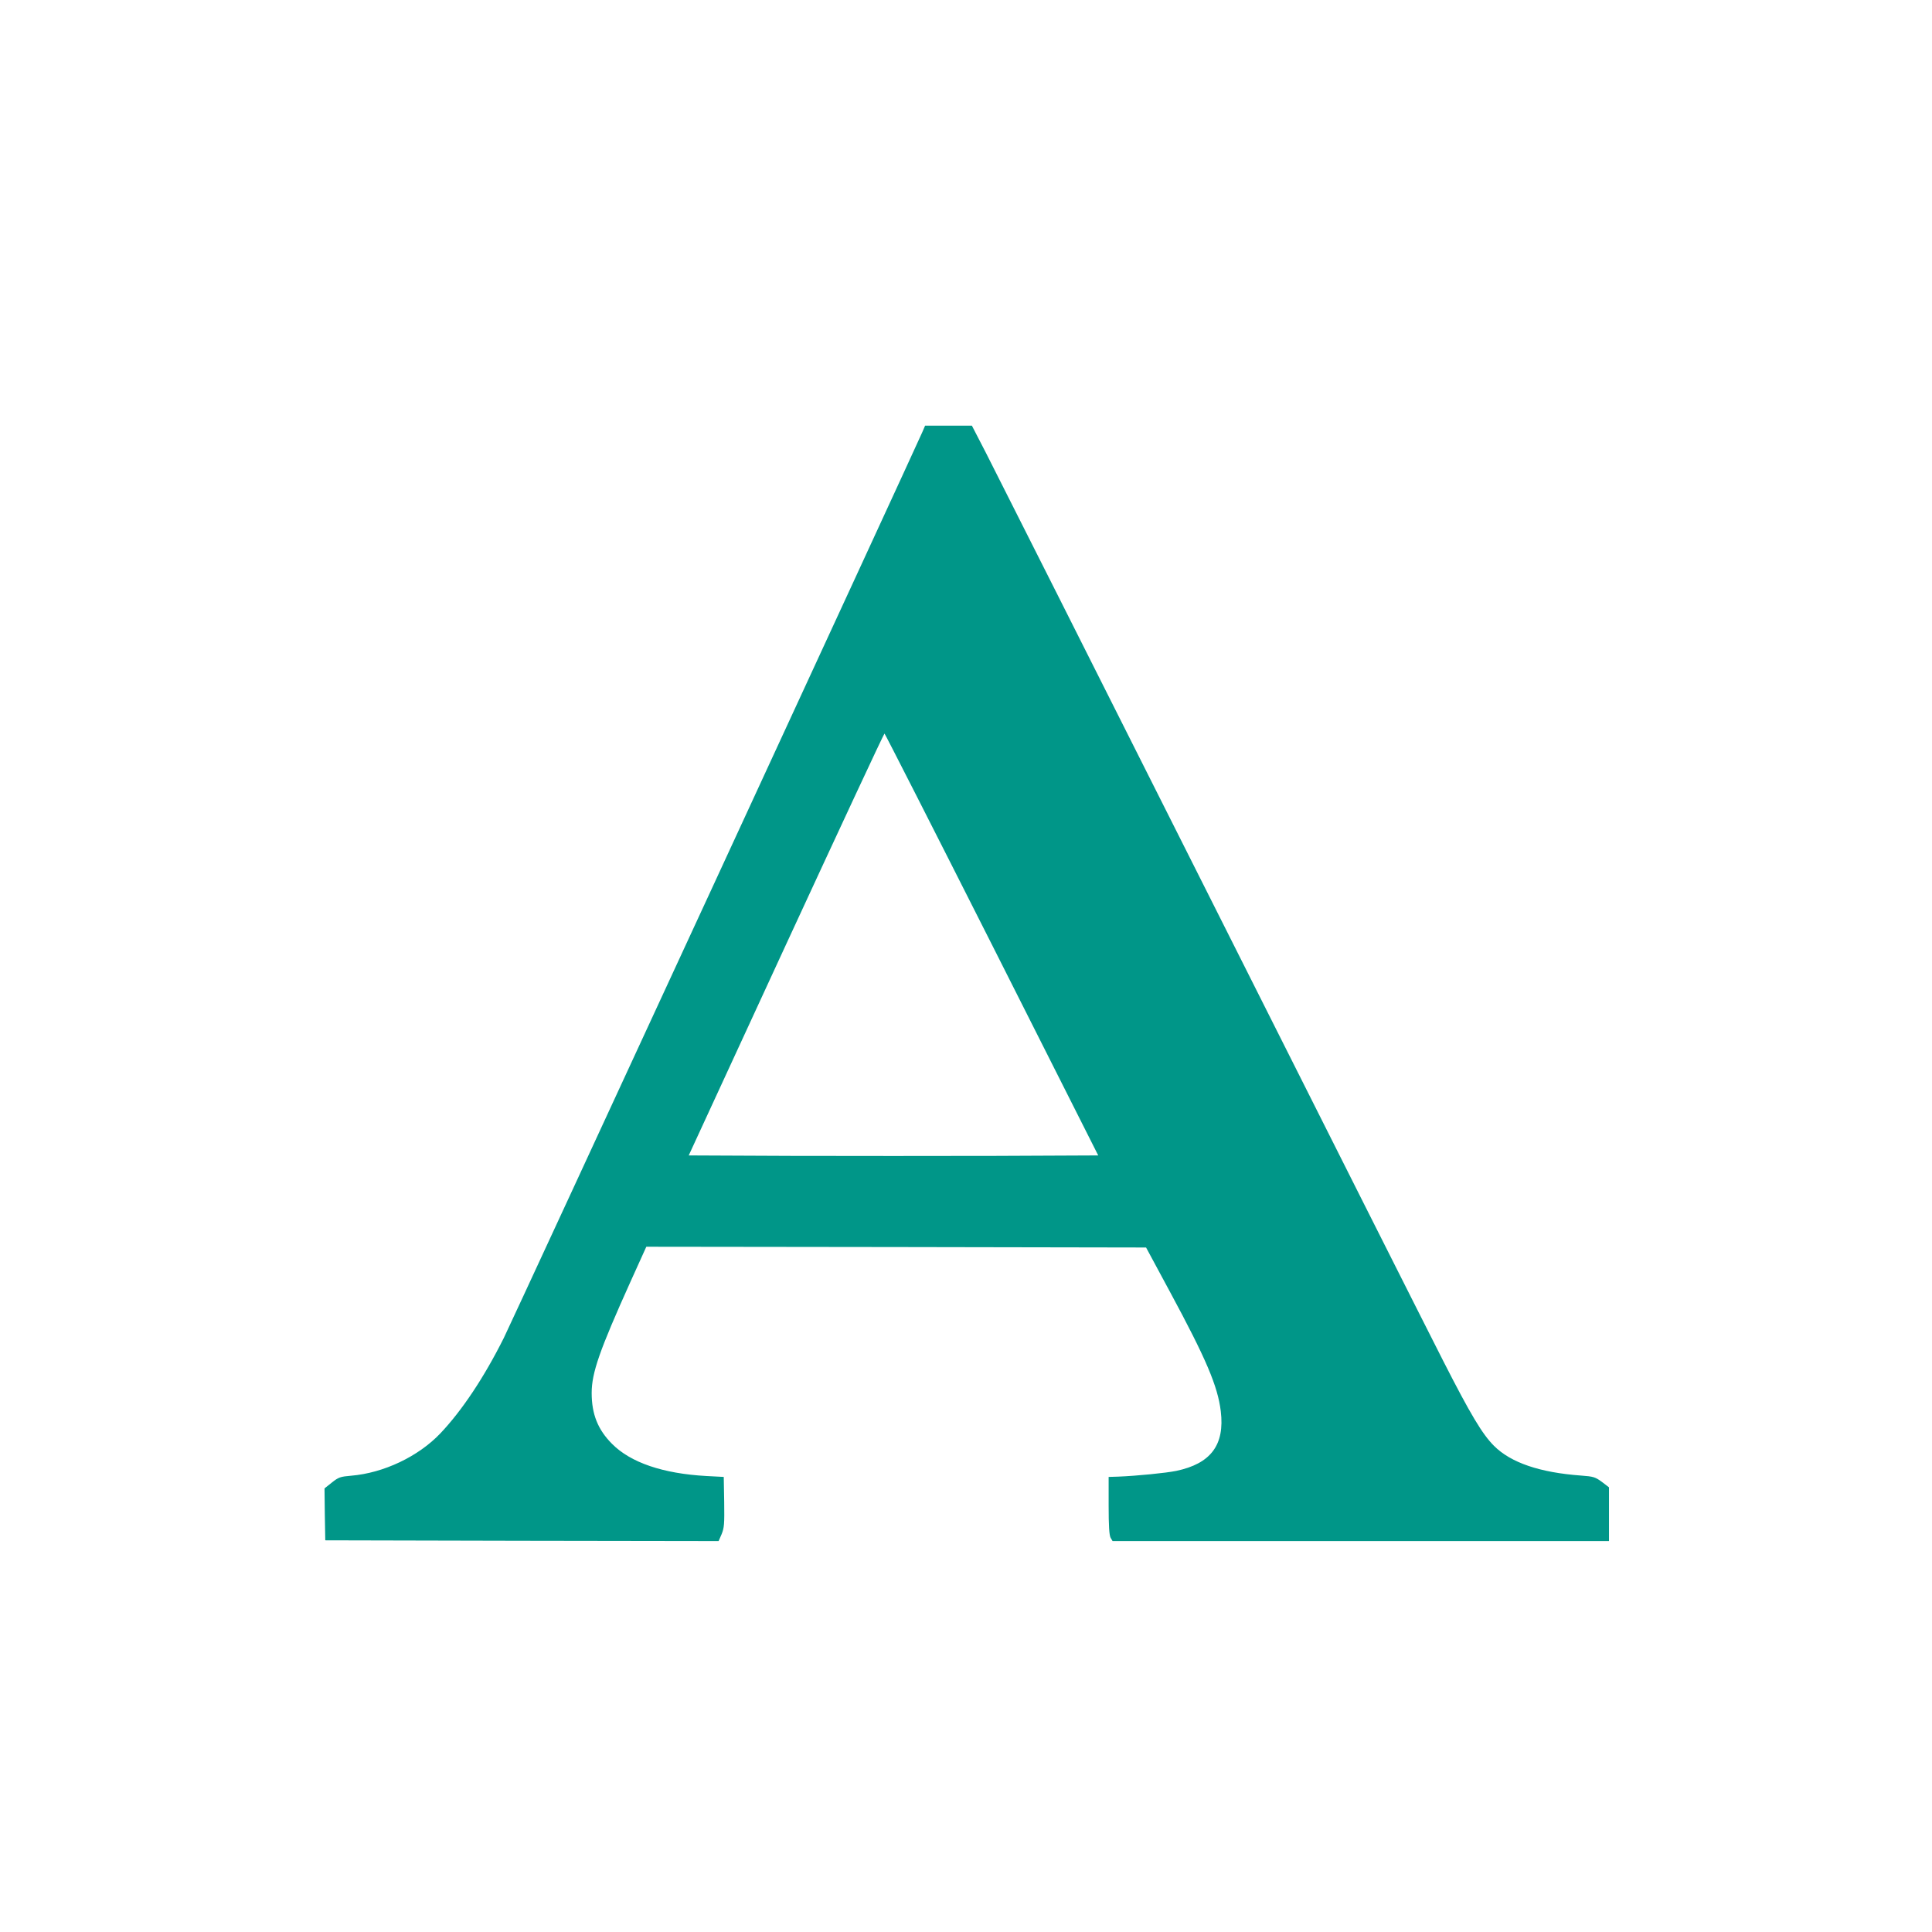 <?xml version="1.0" standalone="no"?>
<!DOCTYPE svg PUBLIC "-//W3C//DTD SVG 20010904//EN"
 "http://www.w3.org/TR/2001/REC-SVG-20010904/DTD/svg10.dtd">
<svg version="1.0" xmlns="http://www.w3.org/2000/svg"
 width="1280pt" height="1280pt" viewBox="0 0 1280 1280"
 preserveAspectRatio="xMidYMid meet">
<g transform="translate(0,1280) scale(0.1,-0.1)"
fill="#009688" stroke="none">
<path d="M6111 9938 c-50 -116 -2729 -5914 -2773 -6002 -131 -262 -277 -481
-421 -633 -146 -153 -375 -262 -591 -280 -71 -6 -83 -10 -127 -45 l-49 -39 2
-172 3 -172 1303 -3 1303 -2 20 46 c17 42 19 66 17 213 l-3 166 -115 6 c-288
16 -502 89 -625 213 -94 94 -135 197 -135 337 0 134 52 282 257 737 l105 232
1656 -2 1655 -3 159 -295 c239 -443 316 -624 336 -790 27 -223 -66 -347 -295
-395 -68 -14 -260 -33 -383 -38 l-65 -2 0 -190 c0 -136 4 -196 13 -213 l13
-22 1644 0 1645 0 0 178 0 178 -47 36 c-44 32 -55 36 -138 42 -273 20 -465 85
-577 197 -77 77 -155 207 -335 560 -94 184 -793 1572 -1553 3084 -761 1513
-1425 2832 -1477 2933 l-94 182 -155 0 -155 0 -18 -42z m460 -3395 l705 -1398
-678 -3 c-373 -1 -983 -1 -1357 0 l-678 3 645 1398 c355 768 648 1397 652
1397 3 0 323 -629 711 -1397z"/>
</g>
</svg>
